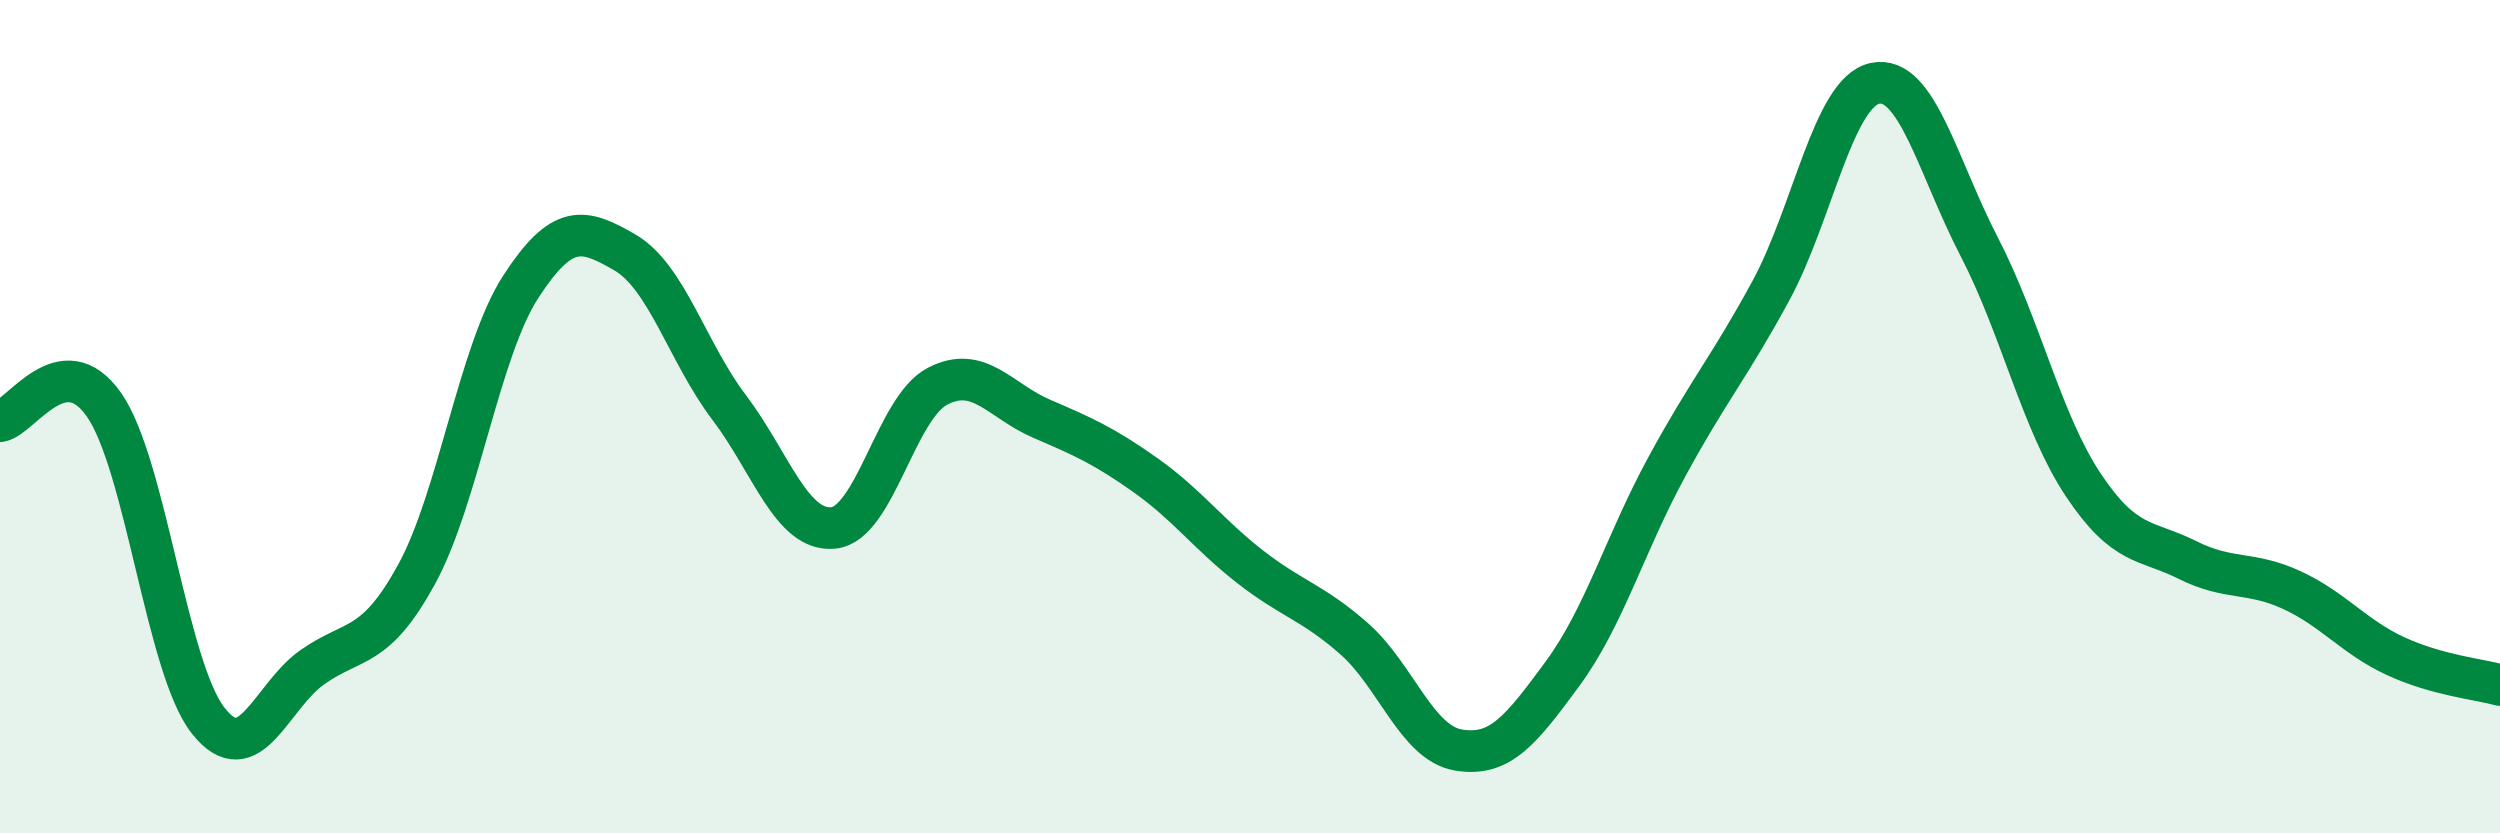 
    <svg width="60" height="20" viewBox="0 0 60 20" xmlns="http://www.w3.org/2000/svg">
      <path
        d="M 0,10.11 C 0.5,10.03 1.5,8.28 2.5,9.72 C 3.5,11.16 4,16.04 5,17.3 C 6,18.56 6.5,16.71 7.5,16.01 C 8.5,15.31 9,15.61 10,13.78 C 11,11.95 11.5,8.42 12.5,6.88 C 13.5,5.34 14,5.48 15,6.06 C 16,6.64 16.5,8.46 17.5,9.78 C 18.5,11.1 19,12.77 20,12.67 C 21,12.57 21.5,9.79 22.5,9.27 C 23.5,8.75 24,9.62 25,10.05 C 26,10.48 26.5,10.7 27.5,11.41 C 28.5,12.12 29,12.82 30,13.6 C 31,14.38 31.5,14.45 32.5,15.33 C 33.5,16.21 34,17.83 35,18 C 36,18.17 36.5,17.53 37.5,16.17 C 38.5,14.81 39,13.05 40,11.21 C 41,9.37 41.5,8.82 42.5,6.98 C 43.5,5.14 44,2.21 45,2 C 46,1.79 46.5,3.99 47.5,5.92 C 48.5,7.85 49,10.14 50,11.64 C 51,13.14 51.5,12.94 52.5,13.44 C 53.5,13.94 54,13.7 55,14.16 C 56,14.62 56.5,15.29 57.5,15.75 C 58.5,16.21 59.5,16.3 60,16.44L60 20L0 20Z"
        fill="#008740"
        opacity="0.1"
        stroke-linecap="round"
        stroke-linejoin="round"
      />
      <path
        d="M 0,10.11 C 0.5,10.03 1.5,8.28 2.5,9.72 C 3.5,11.16 4,16.04 5,17.3 C 6,18.56 6.5,16.71 7.5,16.01 C 8.5,15.31 9,15.61 10,13.78 C 11,11.95 11.5,8.42 12.5,6.88 C 13.5,5.34 14,5.48 15,6.06 C 16,6.64 16.5,8.46 17.5,9.78 C 18.5,11.1 19,12.77 20,12.67 C 21,12.57 21.5,9.79 22.5,9.27 C 23.5,8.75 24,9.62 25,10.05 C 26,10.48 26.5,10.7 27.5,11.41 C 28.5,12.12 29,12.82 30,13.6 C 31,14.38 31.5,14.45 32.5,15.33 C 33.5,16.21 34,17.83 35,18 C 36,18.17 36.5,17.53 37.5,16.17 C 38.5,14.81 39,13.05 40,11.21 C 41,9.37 41.5,8.82 42.5,6.98 C 43.5,5.14 44,2.21 45,2 C 46,1.79 46.5,3.99 47.5,5.92 C 48.5,7.85 49,10.14 50,11.64 C 51,13.14 51.5,12.94 52.5,13.44 C 53.5,13.94 54,13.7 55,14.16 C 56,14.62 56.5,15.29 57.5,15.75 C 58.5,16.21 59.5,16.3 60,16.44"
        stroke="#008740"
        stroke-width="1"
        fill="none"
        stroke-linecap="round"
        stroke-linejoin="round"
      />
    </svg>
  